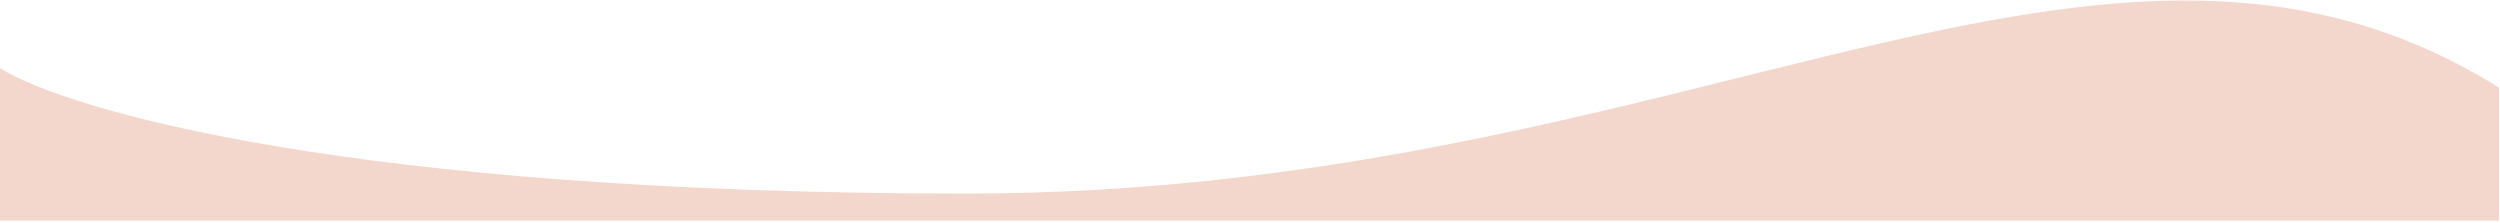 <?xml version="1.0" encoding="UTF-8"?> <svg xmlns="http://www.w3.org/2000/svg" width="1156" height="103" viewBox="0 0 1156 103" fill="none"> <g clip-path="url(#clip0_5_2)"> <path d="M446.5 89.502C162.9 89.502 30.667 50.836 0 31.502V102.002H1155.5V40.502C973.5 -73 784 89.502 446.5 89.502Z" fill="#F3D7CC"></path> </g> <defs> <clipPath id="clip0_5_2"> <rect width="1156" height="103" fill="white"></rect> </clipPath> </defs> </svg> 